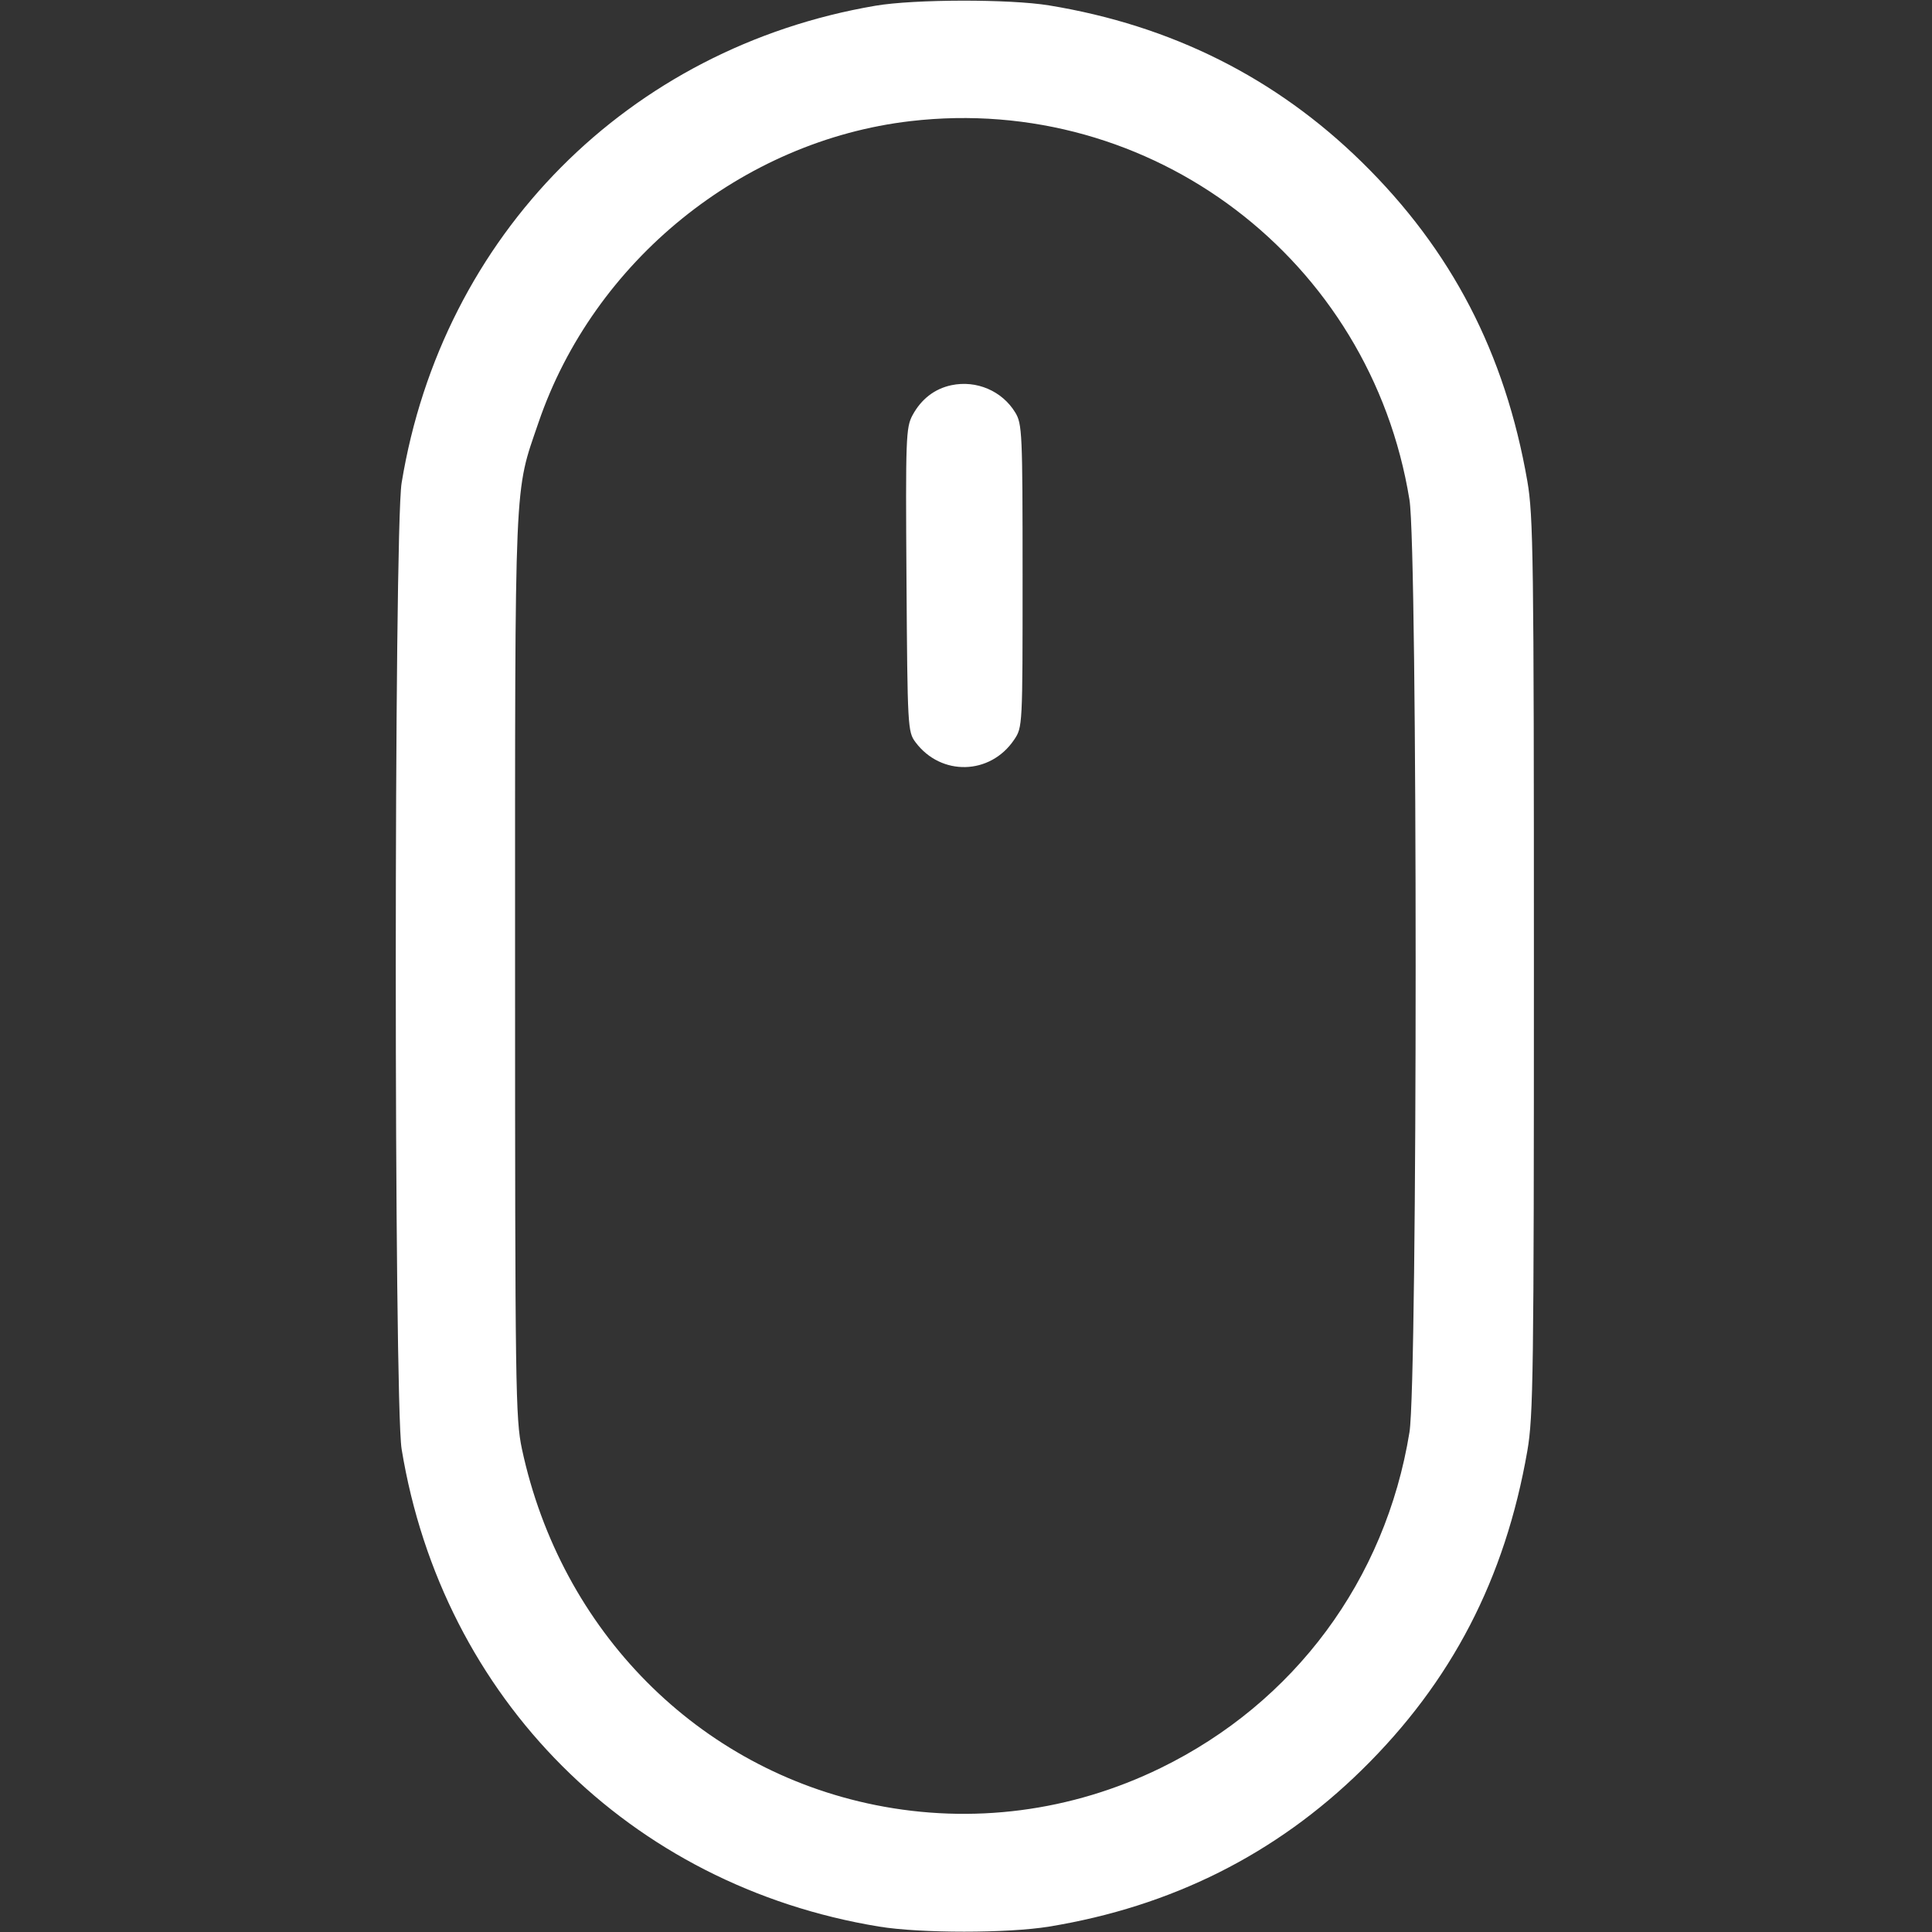 <?xml version="1.0" encoding="UTF-8" standalone="no"?>
<svg
   width="512"
   height="512"
   viewBox="0 0 512 512"
   version="1.1"
   id="svg6"
   sodipodi:docname="trace.svg"
   inkscape:version="1.1.2 (0a00cf5339, 2022-02-04)"
   xmlns:inkscape="http://www.inkscape.org/namespaces/inkscape"
   xmlns:sodipodi="http://sodipodi.sourceforge.net/DTD/sodipodi-0.dtd"
   xmlns="http://www.w3.org/2000/svg"
   xmlns:svg="http://www.w3.org/2000/svg">
  <rect x="0" y="0" width="512" height="512" fill="#333333" stroke="none"/>
  <defs
     id="defs10" />
  <sodipodi:namedview
     id="namedview8"
     pagecolor="#ffffff"
     bordercolor="#999999"
     borderopacity="1"
     inkscape:pageshadow="0"
     inkscape:pageopacity="0"
     inkscape:pagecheckerboard="0"
     showgrid="false"
     inkscape:zoom="1.625"
     inkscape:cx="255.69231"
     inkscape:cy="200.61538"
     inkscape:window-width="1920"
     inkscape:window-height="1008"
     inkscape:window-x="0"
     inkscape:window-y="0"
     inkscape:window-maximized="1"
     inkscape:current-layer="svg6" />
  <path
     d=""
     stroke="none"
     fill="#080404"
     fill-rule="evenodd"
     id="path2" />
  <path
     d="M 232 1.520 C 166.539 12.662, 117.193 62.353, 106.435 127.964 C 104.368 140.569, 104.368 371.431, 106.435 384.036 C 117.266 450.089, 166.911 499.734, 232.964 510.565 C 243.926 512.363, 267.074 512.363, 278.036 510.565 C 310.461 505.248, 338.107 491.397, 360.892 469.053 C 384.692 445.713, 398.862 418.400, 404.760 384.500 C 406.347 375.378, 406.500 364.094, 406.500 256 C 406.500 147.906, 406.347 136.622, 404.760 127.500 C 398.862 93.600, 384.692 66.287, 360.892 42.947 C 338.107 20.603, 310.461 6.752, 278.036 1.435 C 267.570 -0.282, 242.311 -0.235, 232 1.520 M 241.286 32.099 C 196.682 37.292, 157.310 69.202, 142.700 112 C 136.215 130.997, 136.500 124.383, 136.500 256 C 136.500 367.779, 136.618 376.049, 138.320 384 C 148.659 432.288, 185.030 468.921, 232 478.355 C 257.618 483.501, 283.905 480.091, 307.552 468.556 C 343.032 451.249, 367.178 418.675, 373.523 379.558 C 375.708 366.083, 375.708 145.917, 373.523 132.442 C 363.187 68.719, 305.133 24.666, 241.286 32.099 M 252.123 102.085 C 247.682 103.024, 244.137 105.761, 241.830 110.032 C 240.074 113.283, 239.974 116.013, 240.228 153.678 C 240.492 192.743, 240.558 193.934, 242.605 196.678 C 249.365 205.744, 262.425 205.429, 268.747 196.048 C 270.992 192.717, 271 192.554, 270.996 152.602 C 270.993 114.617, 270.890 112.331, 269.044 109.304 C 265.559 103.588, 258.750 100.683, 252.123 102.085"
     stroke="none"
     fill="#040404"
     fill-rule="evenodd"
     id="path4"
     style="fill:#ffffff;fill-opacity:1" />
</svg>
